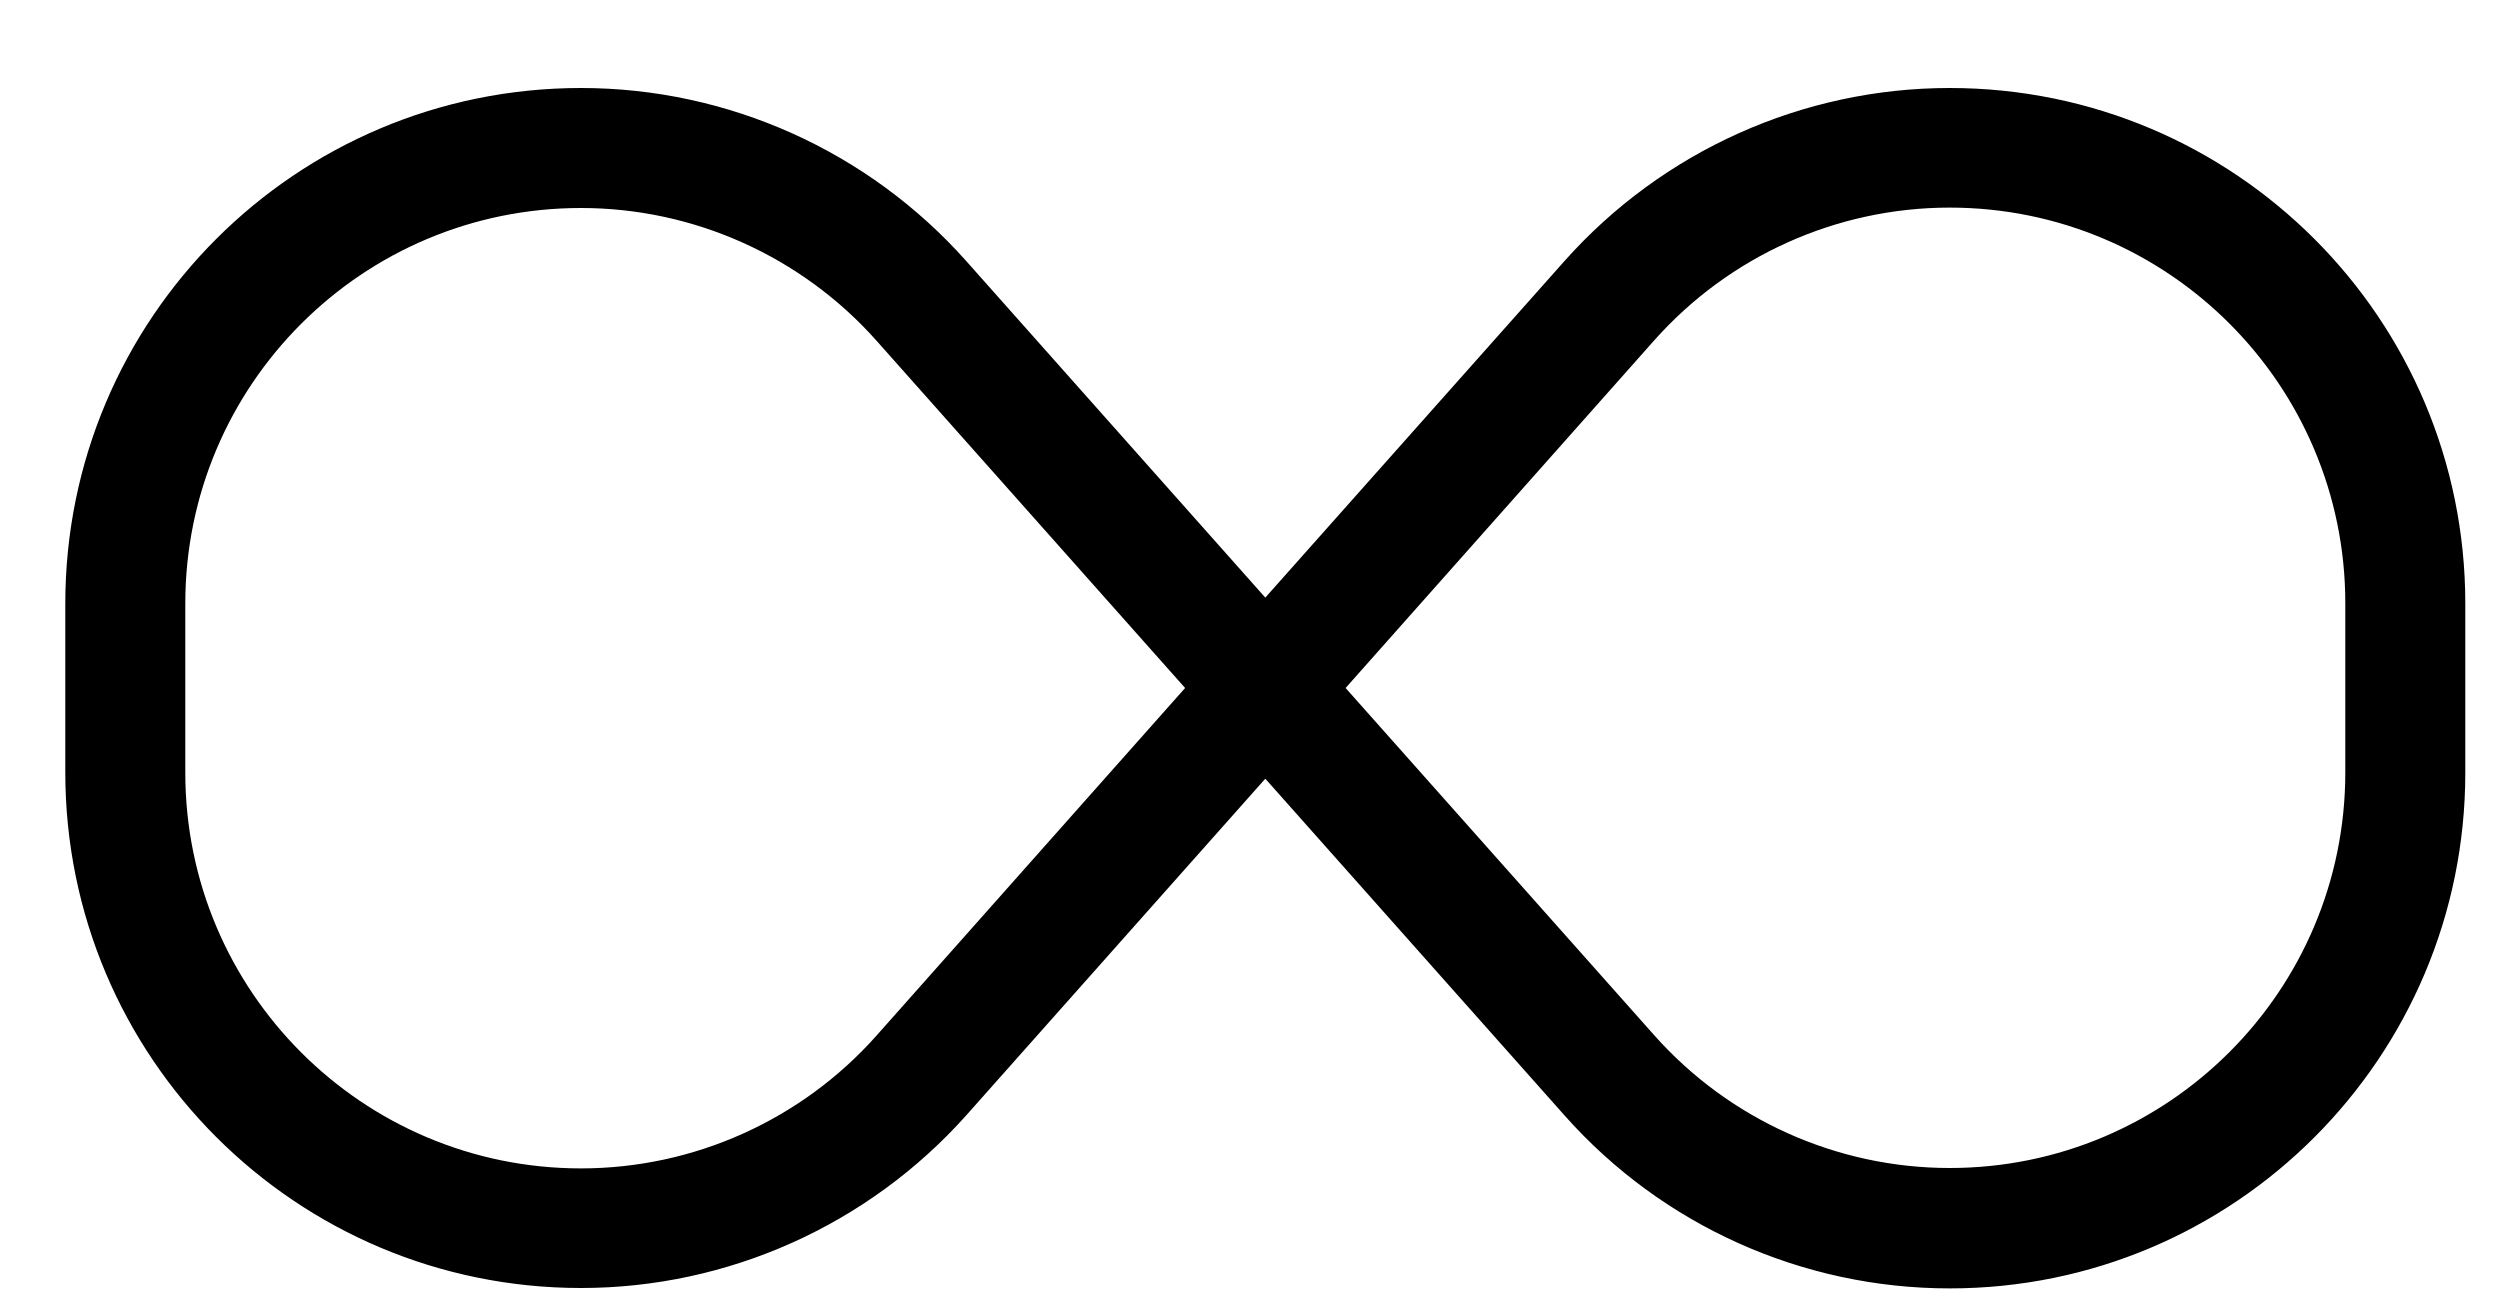 <?xml version="1.0" encoding="UTF-8"?>
<svg xmlns="http://www.w3.org/2000/svg" width="25" height="13" viewBox="0 0 25 13" fill="none">
  <path d="M0.653 6.036C0.653 3.186 2.96 0.88 5.81 0.88C7.28 0.88 8.682 1.51 9.661 2.609L12.653 5.976L15.646 2.609C16.625 1.51 18.027 0.88 19.497 0.88C22.347 0.88 24.653 3.186 24.653 6.036V7.727C24.653 10.574 22.347 12.884 19.497 12.884C18.023 12.884 16.621 12.254 15.646 11.155L12.653 7.787L9.661 11.155C8.682 12.25 7.28 12.88 5.81 12.88C2.96 12.88 0.653 10.574 0.653 7.724V6.032V6.036ZM11.851 6.88L8.765 3.407C8.015 2.564 6.938 2.08 5.81 2.08C3.623 2.08 1.853 3.85 1.853 6.036V7.727C1.853 9.91 3.623 11.684 5.81 11.684C6.938 11.684 8.015 11.2 8.765 10.356L11.851 6.88ZM13.456 6.88L16.542 10.352C17.292 11.196 18.368 11.68 19.497 11.68C21.68 11.68 23.453 9.91 23.453 7.724V6.032C23.453 3.85 21.683 2.076 19.497 2.076C18.368 2.076 17.292 2.56 16.542 3.404L13.456 6.88Z" fill="black"></path>
</svg>

